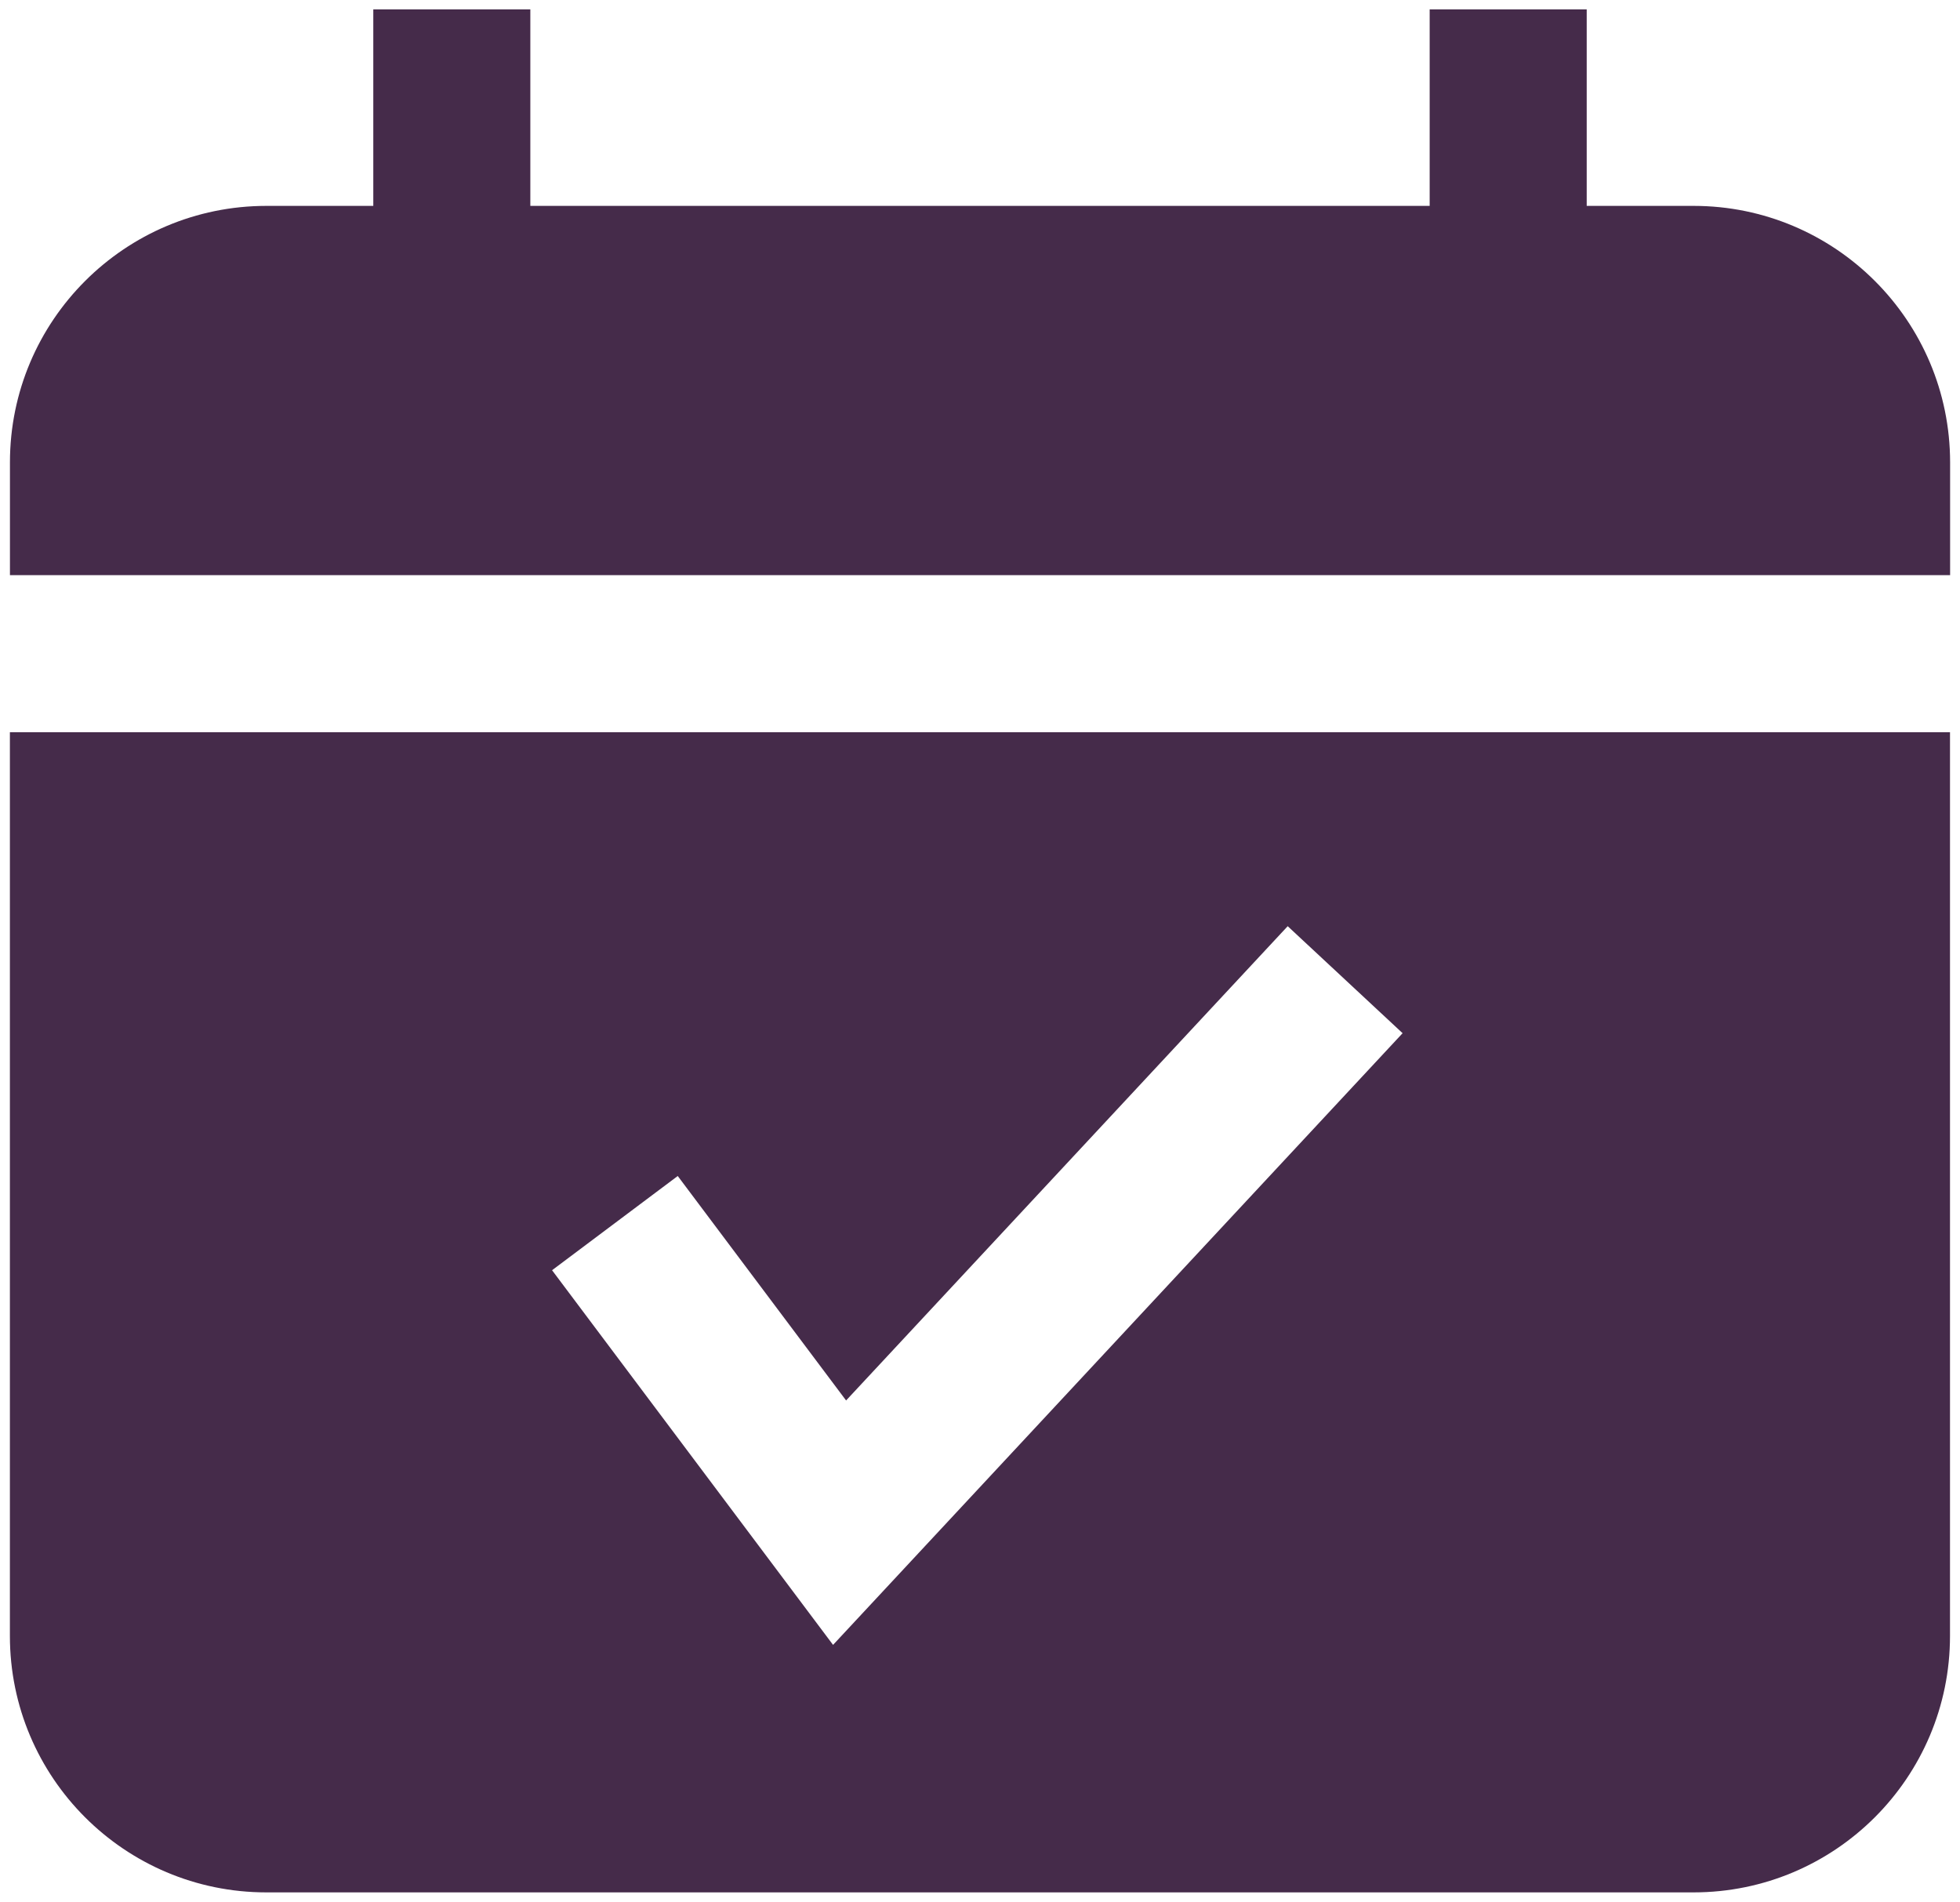 <?xml version="1.0" encoding="utf-8"?>
<!-- Generator: Adobe Illustrator 28.0.0, SVG Export Plug-In . SVG Version: 6.00 Build 0)  -->
<svg version="1.1" id="Layer_1" xmlns="http://www.w3.org/2000/svg" xmlns:xlink="http://www.w3.org/1999/xlink" x="0px" y="0px"
	 viewBox="0 0 37.442 36.33" style="enable-background:new 0 0 37.442 36.33;" xml:space="preserve">
<style type="text/css">
	.st0{fill:#452B4A;}
</style>
<g>
	<path class="st0" d="M0.189,31.25c0,2.706,2.194,4.9,4.9,4.9h27.262c2.706,0,4.9-2.194,4.9-4.9V13.987H0.189V31.25z M12.947,22.465
		l3.216,4.288l8.436-9.06l2.195,2.044L15.914,31.422l-5.368-7.157L12.947,22.465z"/>
	<path class="st0" d="M32.352,3.933h-2.041V0.18h-3v3.753h-17.18V0.18h-3v3.753H5.09c-2.706,0-4.9,2.194-4.9,4.9v2.154h37.063V8.833
		C37.252,6.127,35.058,3.933,32.352,3.933z"/>
</g>
</svg>
